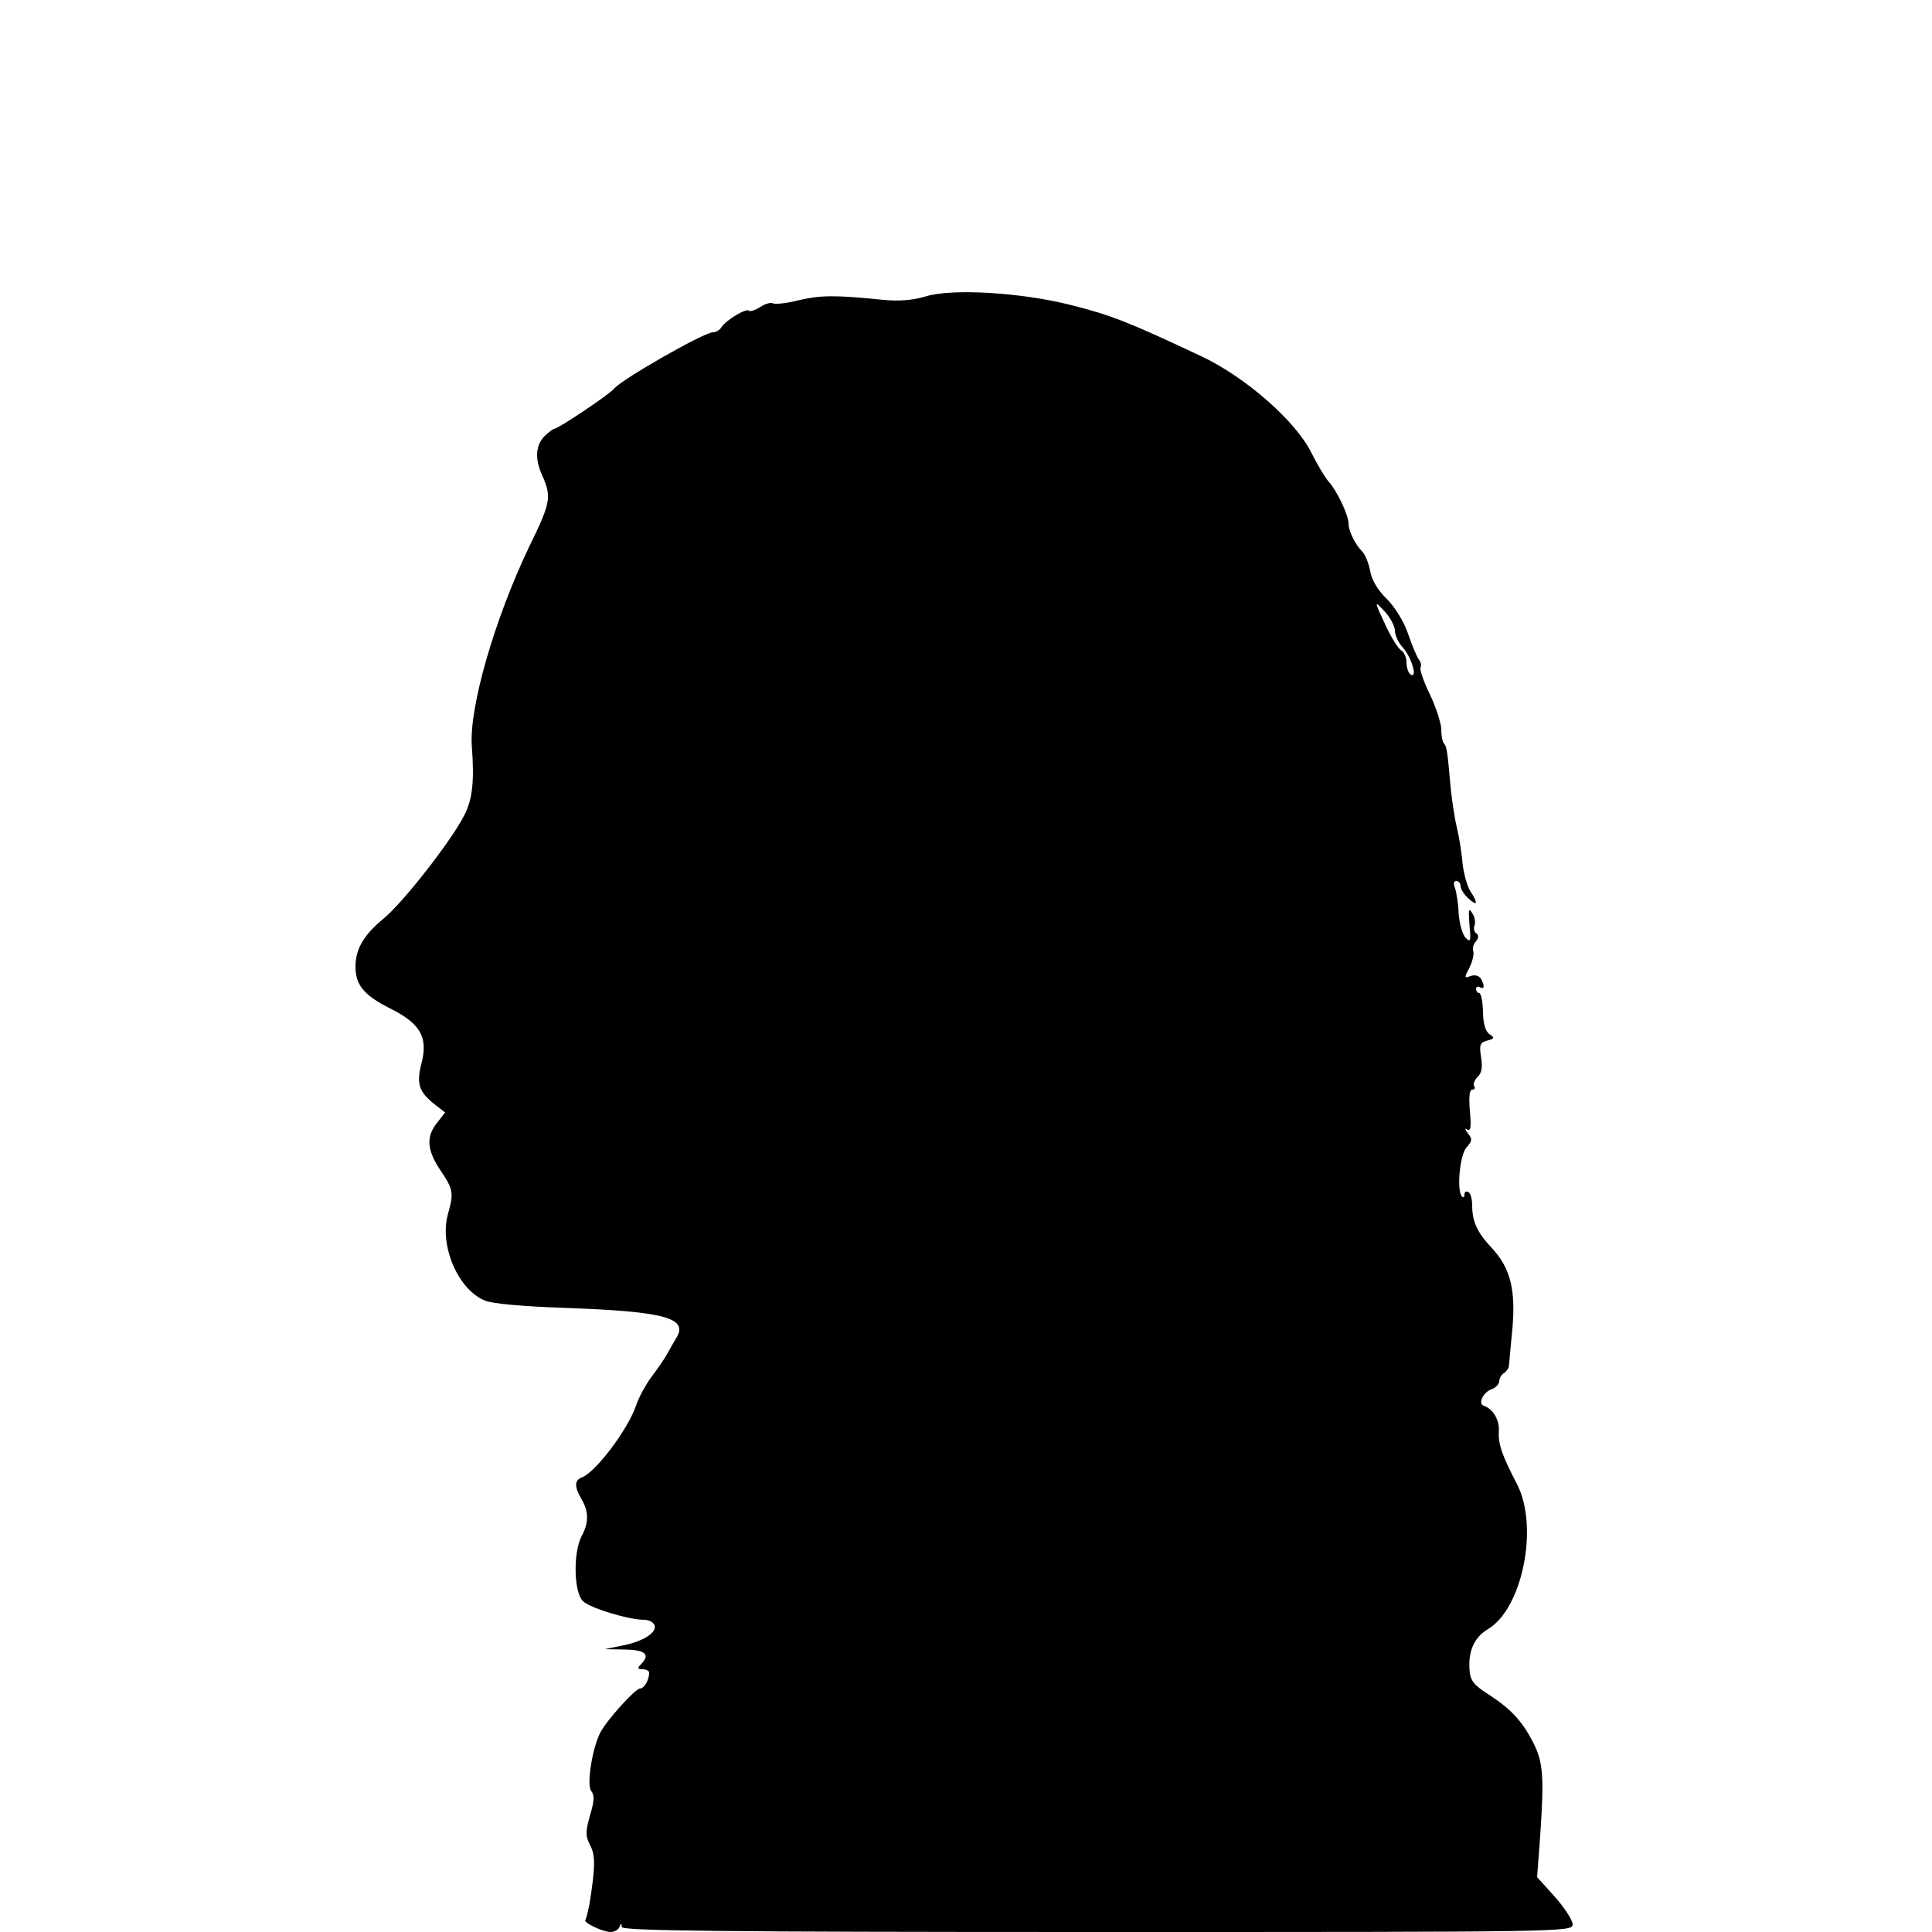 <?xml version="1.0" standalone="no"?>
<!DOCTYPE svg PUBLIC "-//W3C//DTD SVG 20010904//EN"
 "http://www.w3.org/TR/2001/REC-SVG-20010904/DTD/svg10.dtd">
<svg version="1.0" xmlns="http://www.w3.org/2000/svg"
 width="500pt" height="500pt" viewBox="0 0 500 500"
 preserveAspectRatio="xMidYMid meet">
<g transform="translate(0,500) scale(0.1,-0.1)"
fill="#000000" stroke="none">
<path d="M2396 4233 c-33 -10 -69 -13 -110 -9 -127 13 -163 12 -219 -1 -31 -8
-61 -11 -67 -8 -5 3 -20 -1 -33 -10 -13 -8 -26 -12 -29 -9 -7 7 -60 -25 -71
-43 -4 -7 -14 -13 -22 -13 -23 0 -235 -121 -256 -146 -12 -15 -145 -104 -155
-104 -3 0 -13 -8 -23 -17 -25 -24 -28 -60 -7 -105 24 -55 21 -69 -35 -184 -89
-186 -155 -415 -148 -514 7 -91 2 -139 -20 -181 -35 -68 -159 -226 -208 -266
-52 -43 -73 -79 -73 -125 0 -47 22 -74 90 -108 78 -39 98 -74 81 -141 -14 -54
-7 -75 35 -108 l26 -20 -21 -27 c-29 -36 -26 -71 9 -123 33 -49 35 -58 19
-114 -22 -81 26 -194 96 -223 20 -8 97 -15 211 -19 254 -9 317 -26 284 -78 -7
-12 -18 -31 -24 -42 -6 -11 -23 -36 -39 -57 -15 -20 -34 -54 -41 -76 -22 -63
-104 -171 -139 -185 -21 -8 -21 -24 -2 -57 19 -32 19 -61 0 -96 -22 -43 -20
-146 4 -168 19 -18 118 -48 158 -48 12 0 24 -6 27 -14 7 -19 -31 -43 -85 -53
l-44 -9 53 -1 c53 -1 66 -13 40 -39 -9 -9 -8 -12 5 -12 9 0 17 -4 17 -9 0 -19
-13 -41 -24 -41 -12 0 -87 -83 -103 -115 -21 -42 -35 -135 -23 -150 9 -11 8
-26 -3 -63 -12 -43 -12 -53 0 -77 14 -26 14 -55 -1 -150 -4 -21 -9 -41 -11
-44 -7 -6 45 -31 65 -31 10 0 21 6 23 13 4 10 6 10 6 0 1 -10 254 -13 1231
-13 1216 0 1230 0 1230 20 0 10 -21 43 -46 71 l-46 51 8 107 c10 147 8 187
-15 235 -29 59 -59 92 -116 129 -42 27 -50 37 -52 67 -3 49 13 83 48 104 89
53 132 265 75 375 -39 75 -49 104 -47 137 2 29 -15 58 -39 66 -16 5 -1 36 21
43 10 4 19 13 19 20 0 8 6 18 13 22 6 4 12 13 12 18 1 6 4 48 9 95 9 103 -5
158 -53 210 -38 40 -51 69 -51 110 0 16 -4 32 -10 35 -5 3 -10 1 -10 -6 0 -7
-3 -9 -6 -6 -15 14 -6 108 11 127 15 17 16 22 4 37 -8 10 -9 14 -2 10 9 -6 11
6 7 48 -3 37 -1 55 6 55 6 0 9 4 5 9 -3 5 1 16 9 24 11 10 13 26 9 51 -5 32
-3 38 16 43 19 5 20 7 5 17 -10 8 -16 28 -16 59 -1 26 -5 47 -10 47 -4 0 -8 5
-8 11 0 5 5 7 10 4 12 -7 13 5 2 23 -5 7 -16 10 -26 6 -17 -6 -17 -5 -3 22 8
16 12 35 10 42 -3 7 0 19 7 26 7 9 7 16 1 20 -6 4 -8 13 -5 21 3 7 1 22 -6 32
-9 15 -10 9 -7 -31 4 -42 3 -46 -10 -33 -8 8 -16 36 -18 63 -1 27 -6 57 -10
67 -4 10 -3 17 4 17 6 0 11 -6 11 -13 0 -8 9 -22 20 -32 24 -22 26 -13 5 19
-8 13 -17 45 -20 72 -2 27 -9 69 -15 94 -6 25 -13 72 -16 105 -8 90 -10 104
-17 111 -4 4 -7 20 -7 36 0 15 -13 56 -29 90 -17 34 -27 66 -25 70 3 5 2 14
-4 21 -5 7 -18 37 -28 67 -11 32 -34 69 -55 90 -23 22 -39 49 -43 72 -4 21
-13 43 -20 50 -19 19 -36 54 -36 73 0 22 -30 85 -51 108 -9 10 -29 43 -45 75
-41 83 -172 197 -285 250 -189 89 -235 107 -339 133 -127 32 -306 43 -374 22z
m1214 -865 c0 -12 9 -31 19 -42 23 -24 41 -83 22 -72 -6 4 -11 18 -11 31 0 13
-6 28 -14 32 -7 4 -24 31 -37 58 -33 70 -34 74 -5 42 14 -15 26 -38 26 -49z"/>
</g>
</svg>
